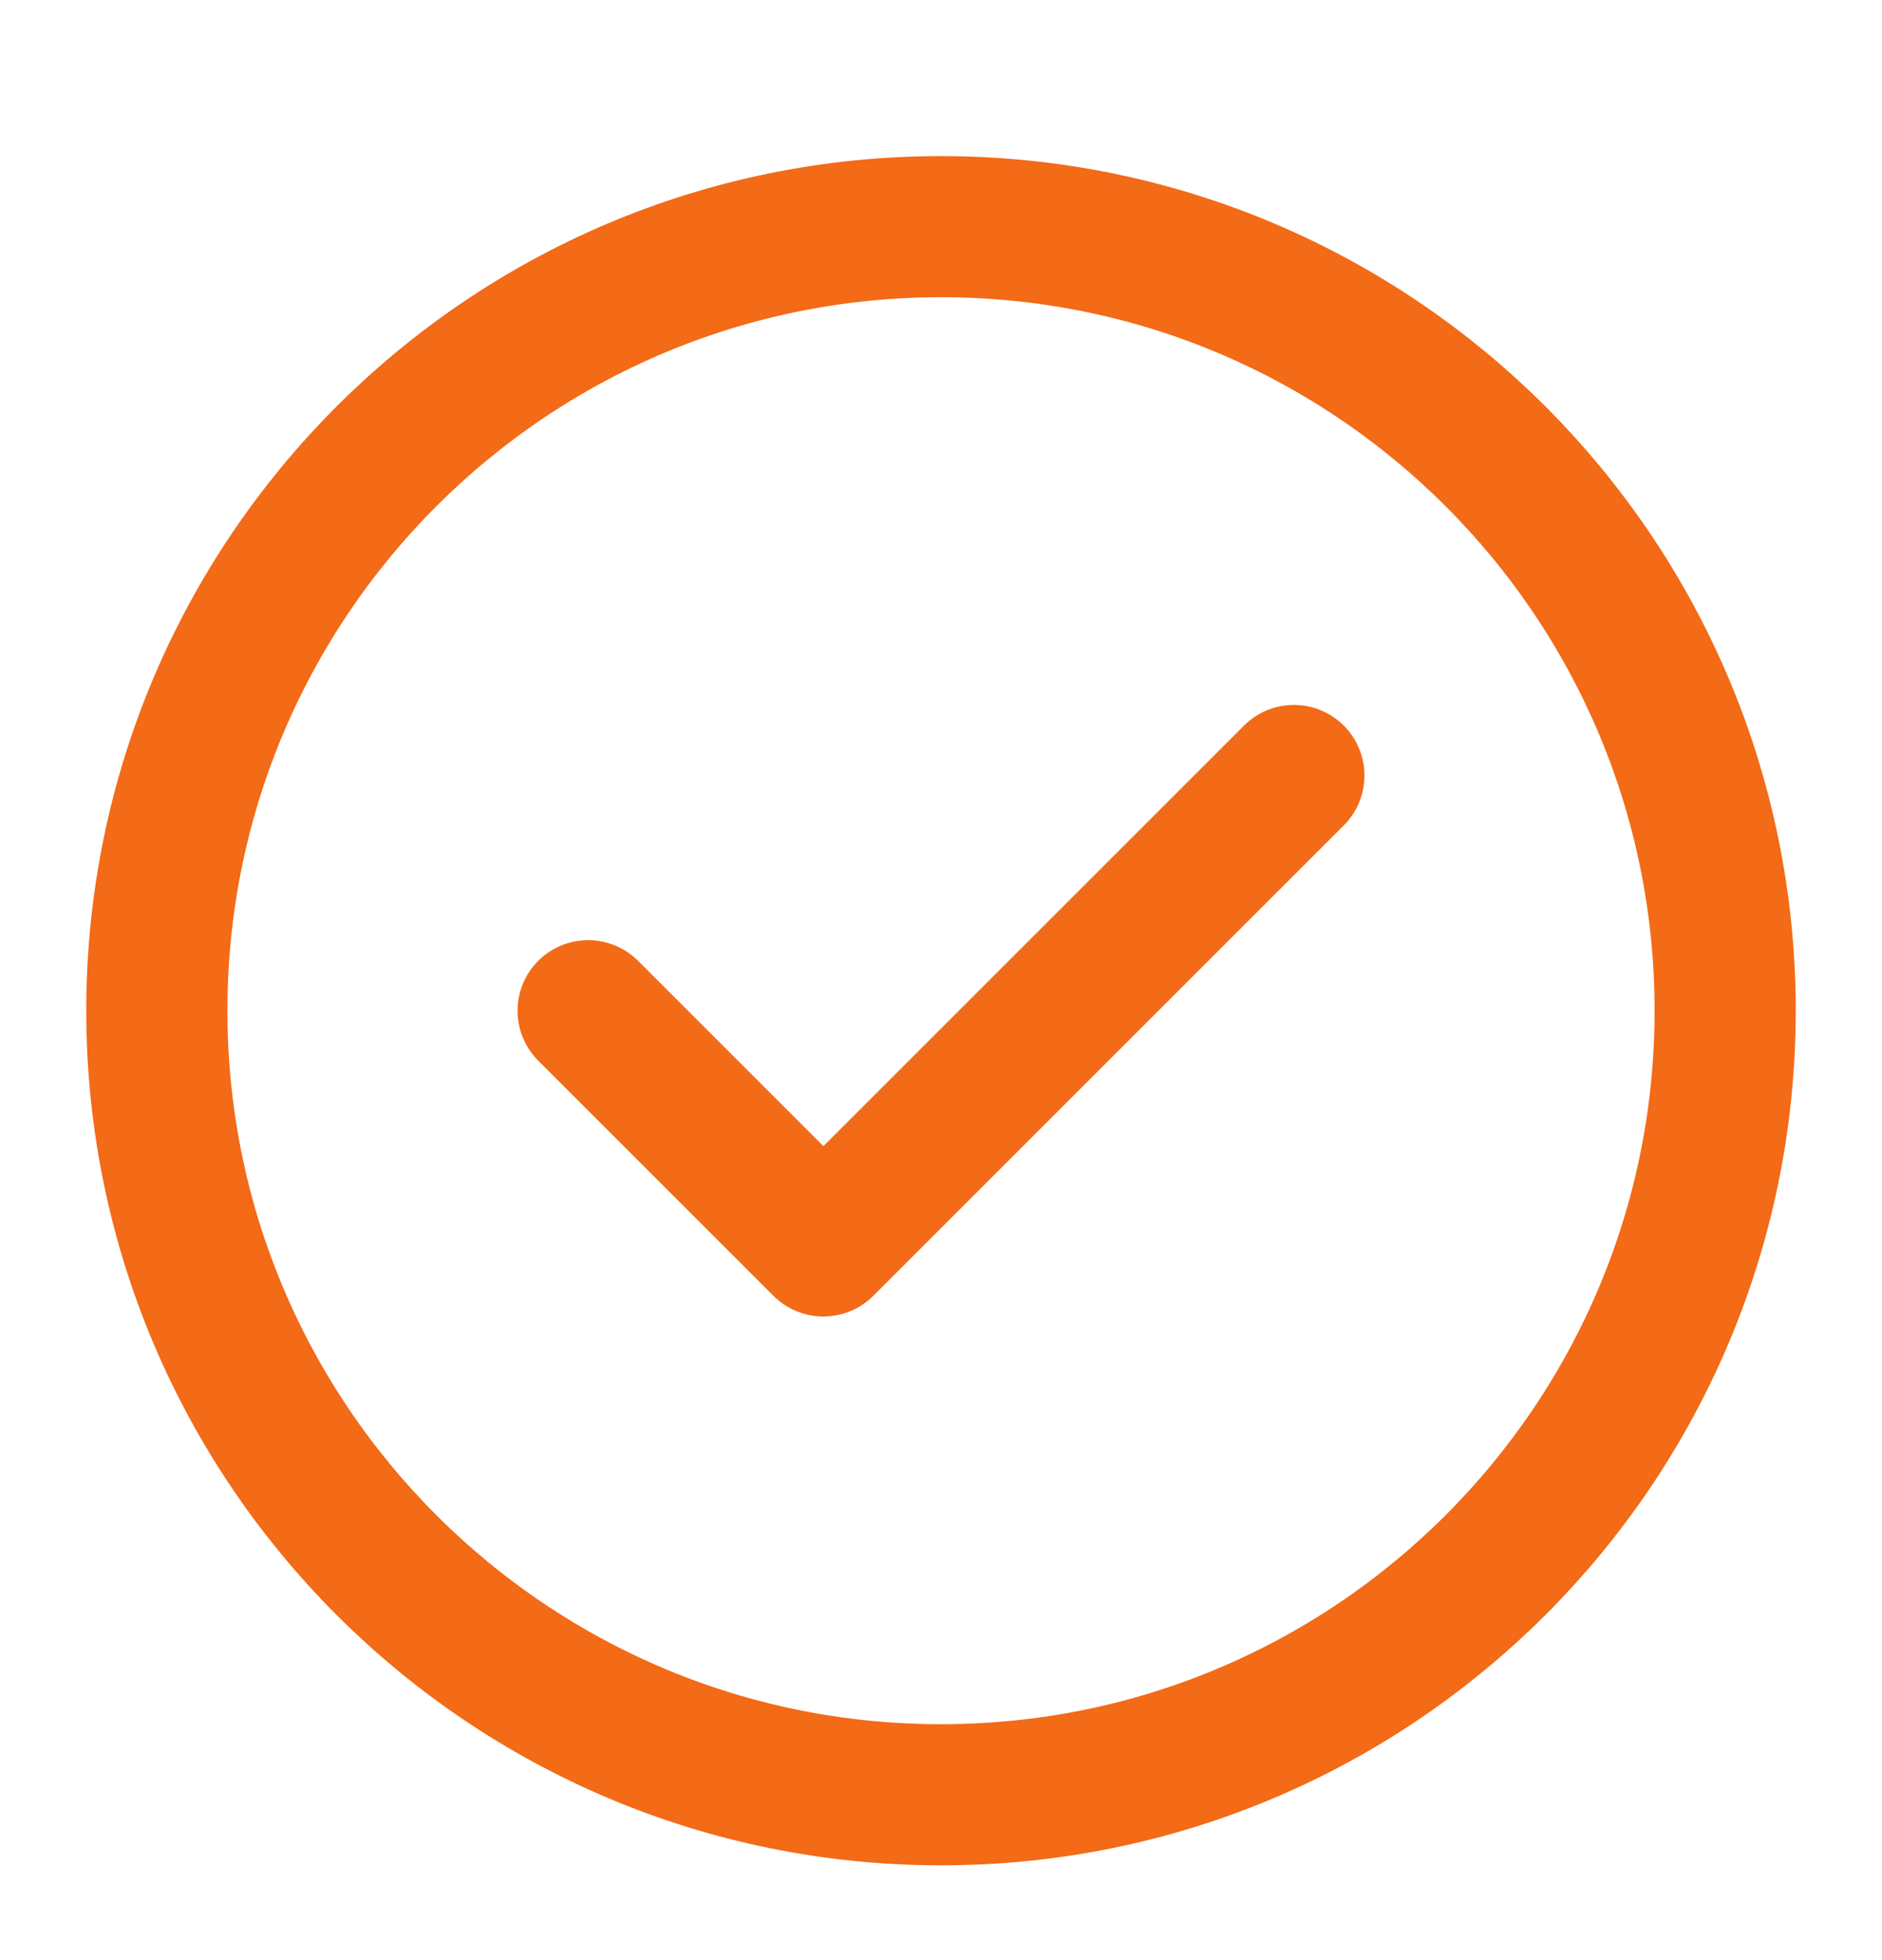 <svg width="24" height="25" viewBox="0 0 24 25" fill="none" xmlns="http://www.w3.org/2000/svg">
<path d="M7.5 12.891L10.5 15.891L16.5 9.891M22 12.891C22 18.413 17.523 22.891 12 22.891C6.477 22.891 2 18.413 2 12.891C2 7.368 6.477 2.891 12 2.891C17.523 2.891 22 7.368 22 12.891Z" stroke="#F36A17" stroke-width="1.8" stroke-linecap="round" stroke-linejoin="round"/>
</svg>
